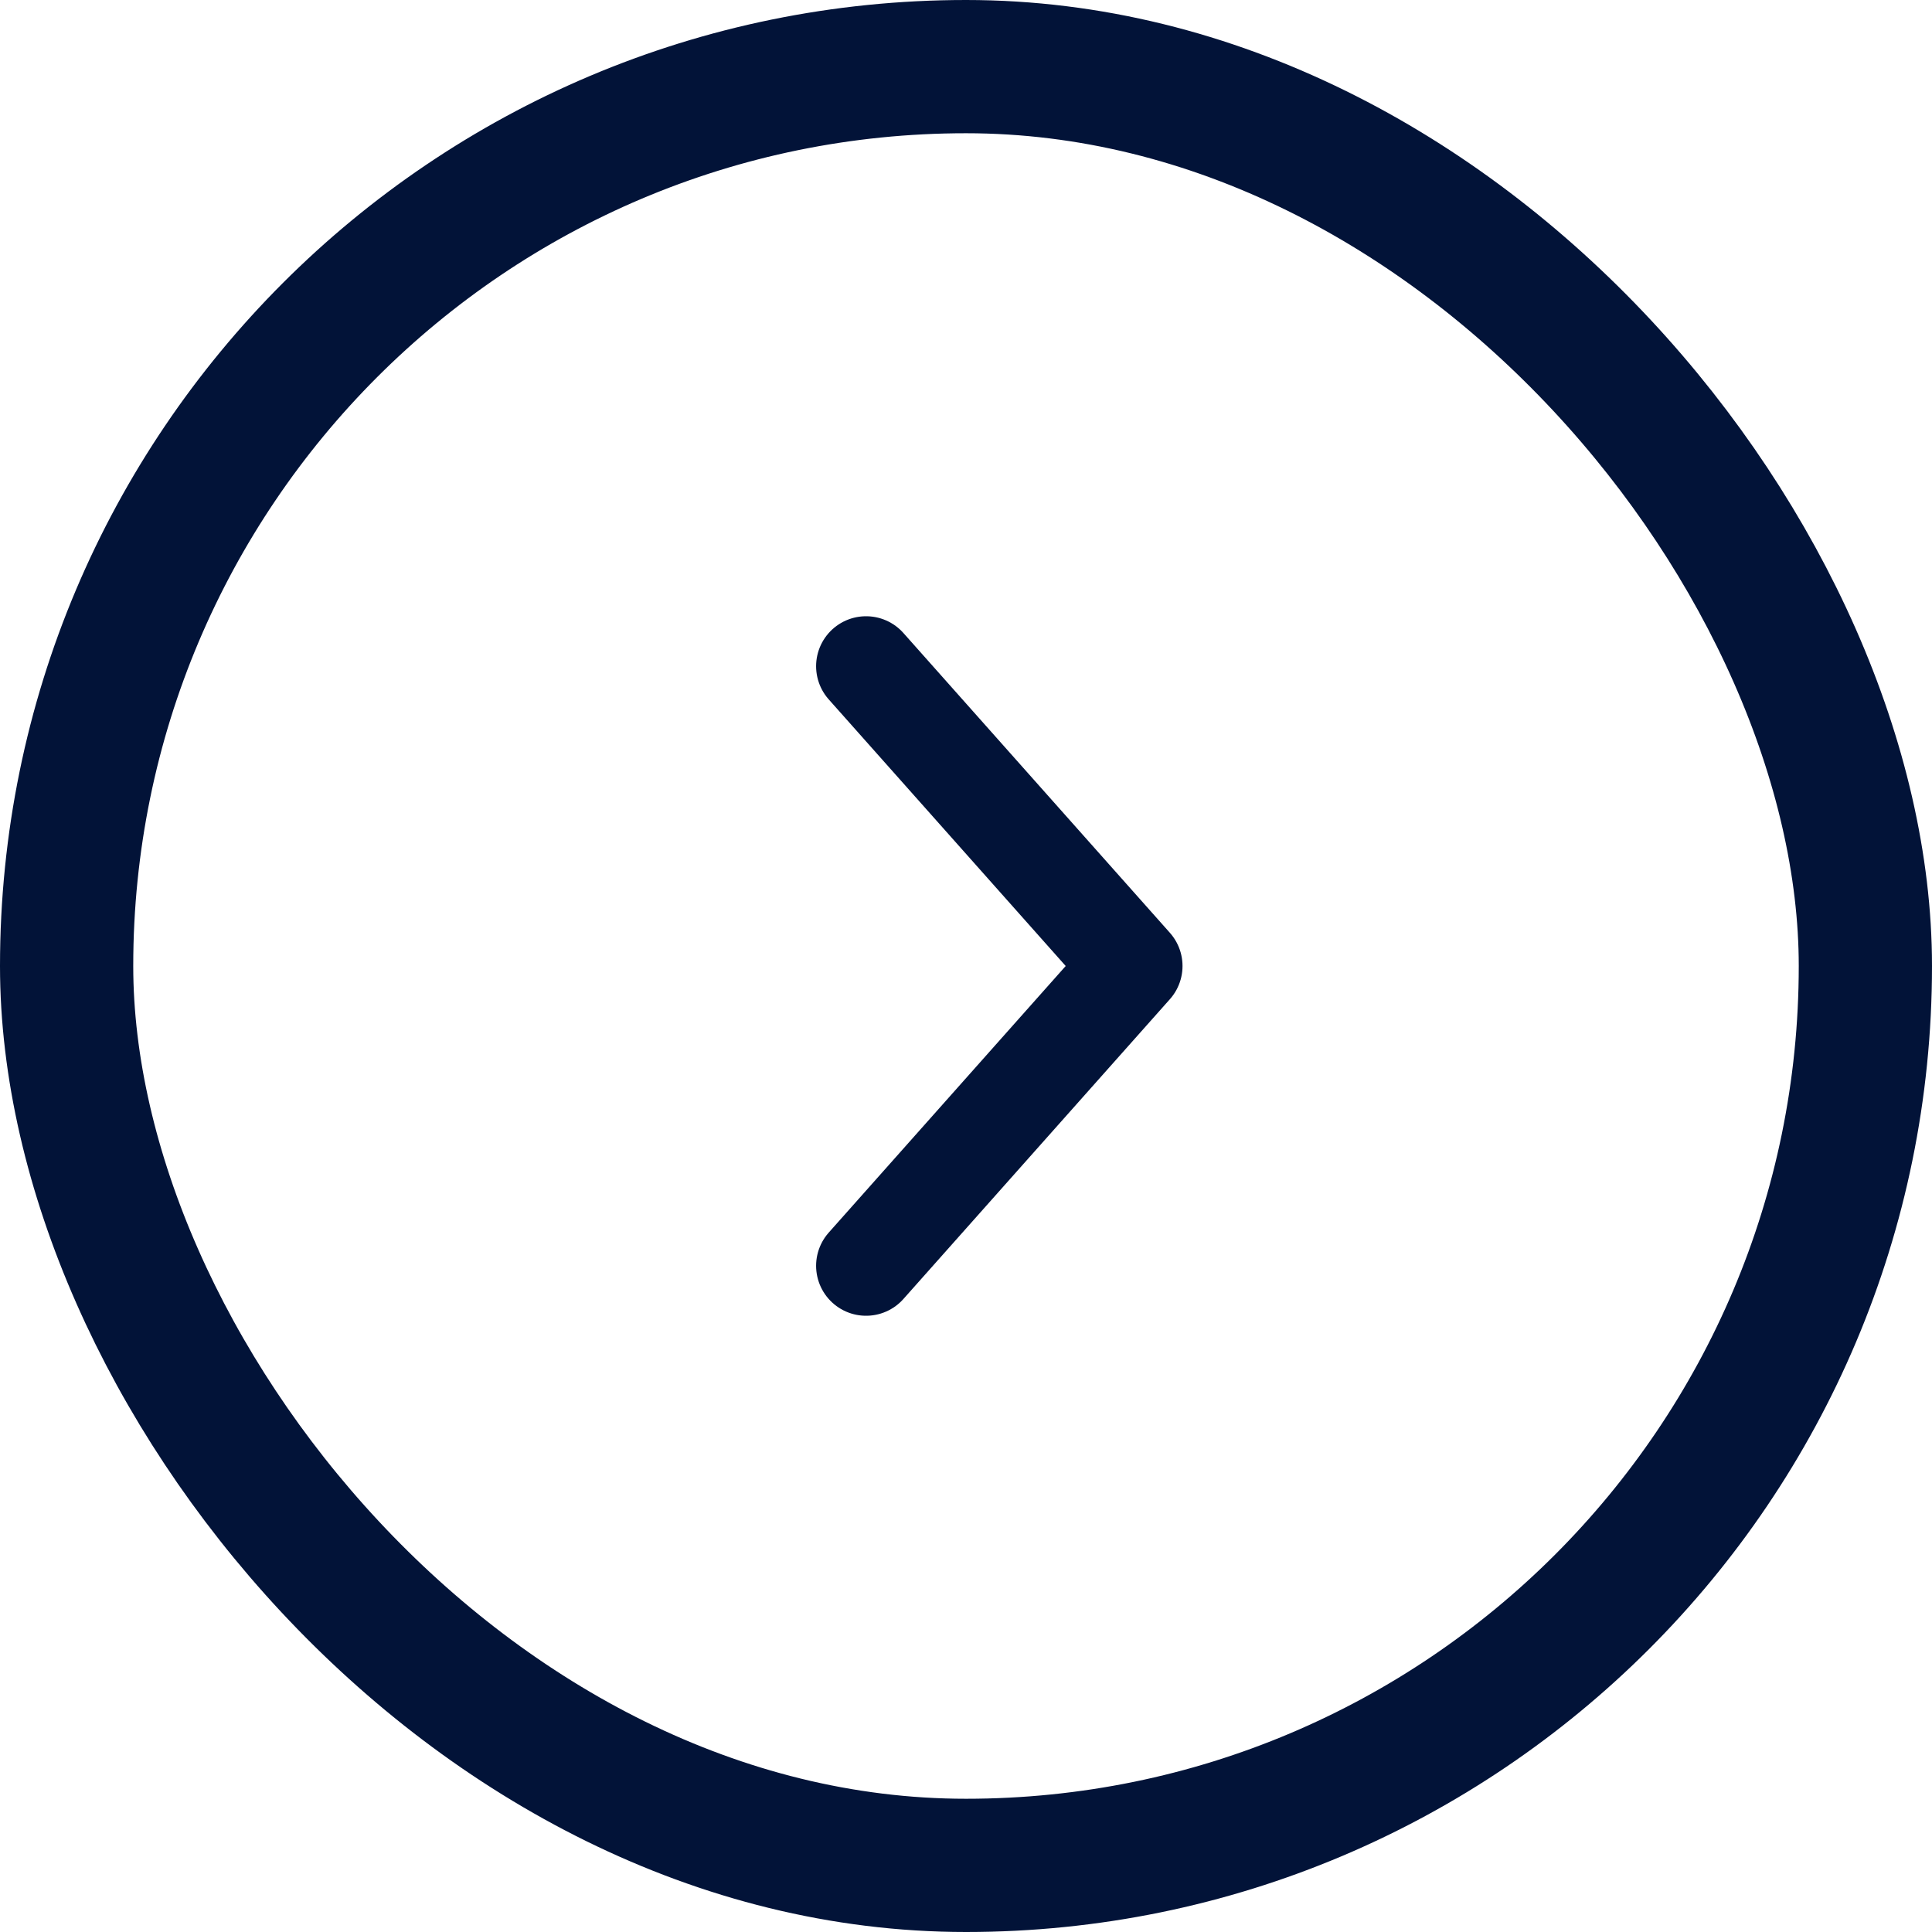 <svg width="29" height="29" viewBox="0 0 29 29" fill="none" xmlns="http://www.w3.org/2000/svg">
<rect x="1" y="1" width="27" height="27" rx="13.5" stroke="#021338" stroke-width="2"/>
<path d="M13 19L17 14.5L13 10" stroke="#021338" stroke-width="1.5" stroke-linecap="round" stroke-linejoin="round"/>
</svg>

